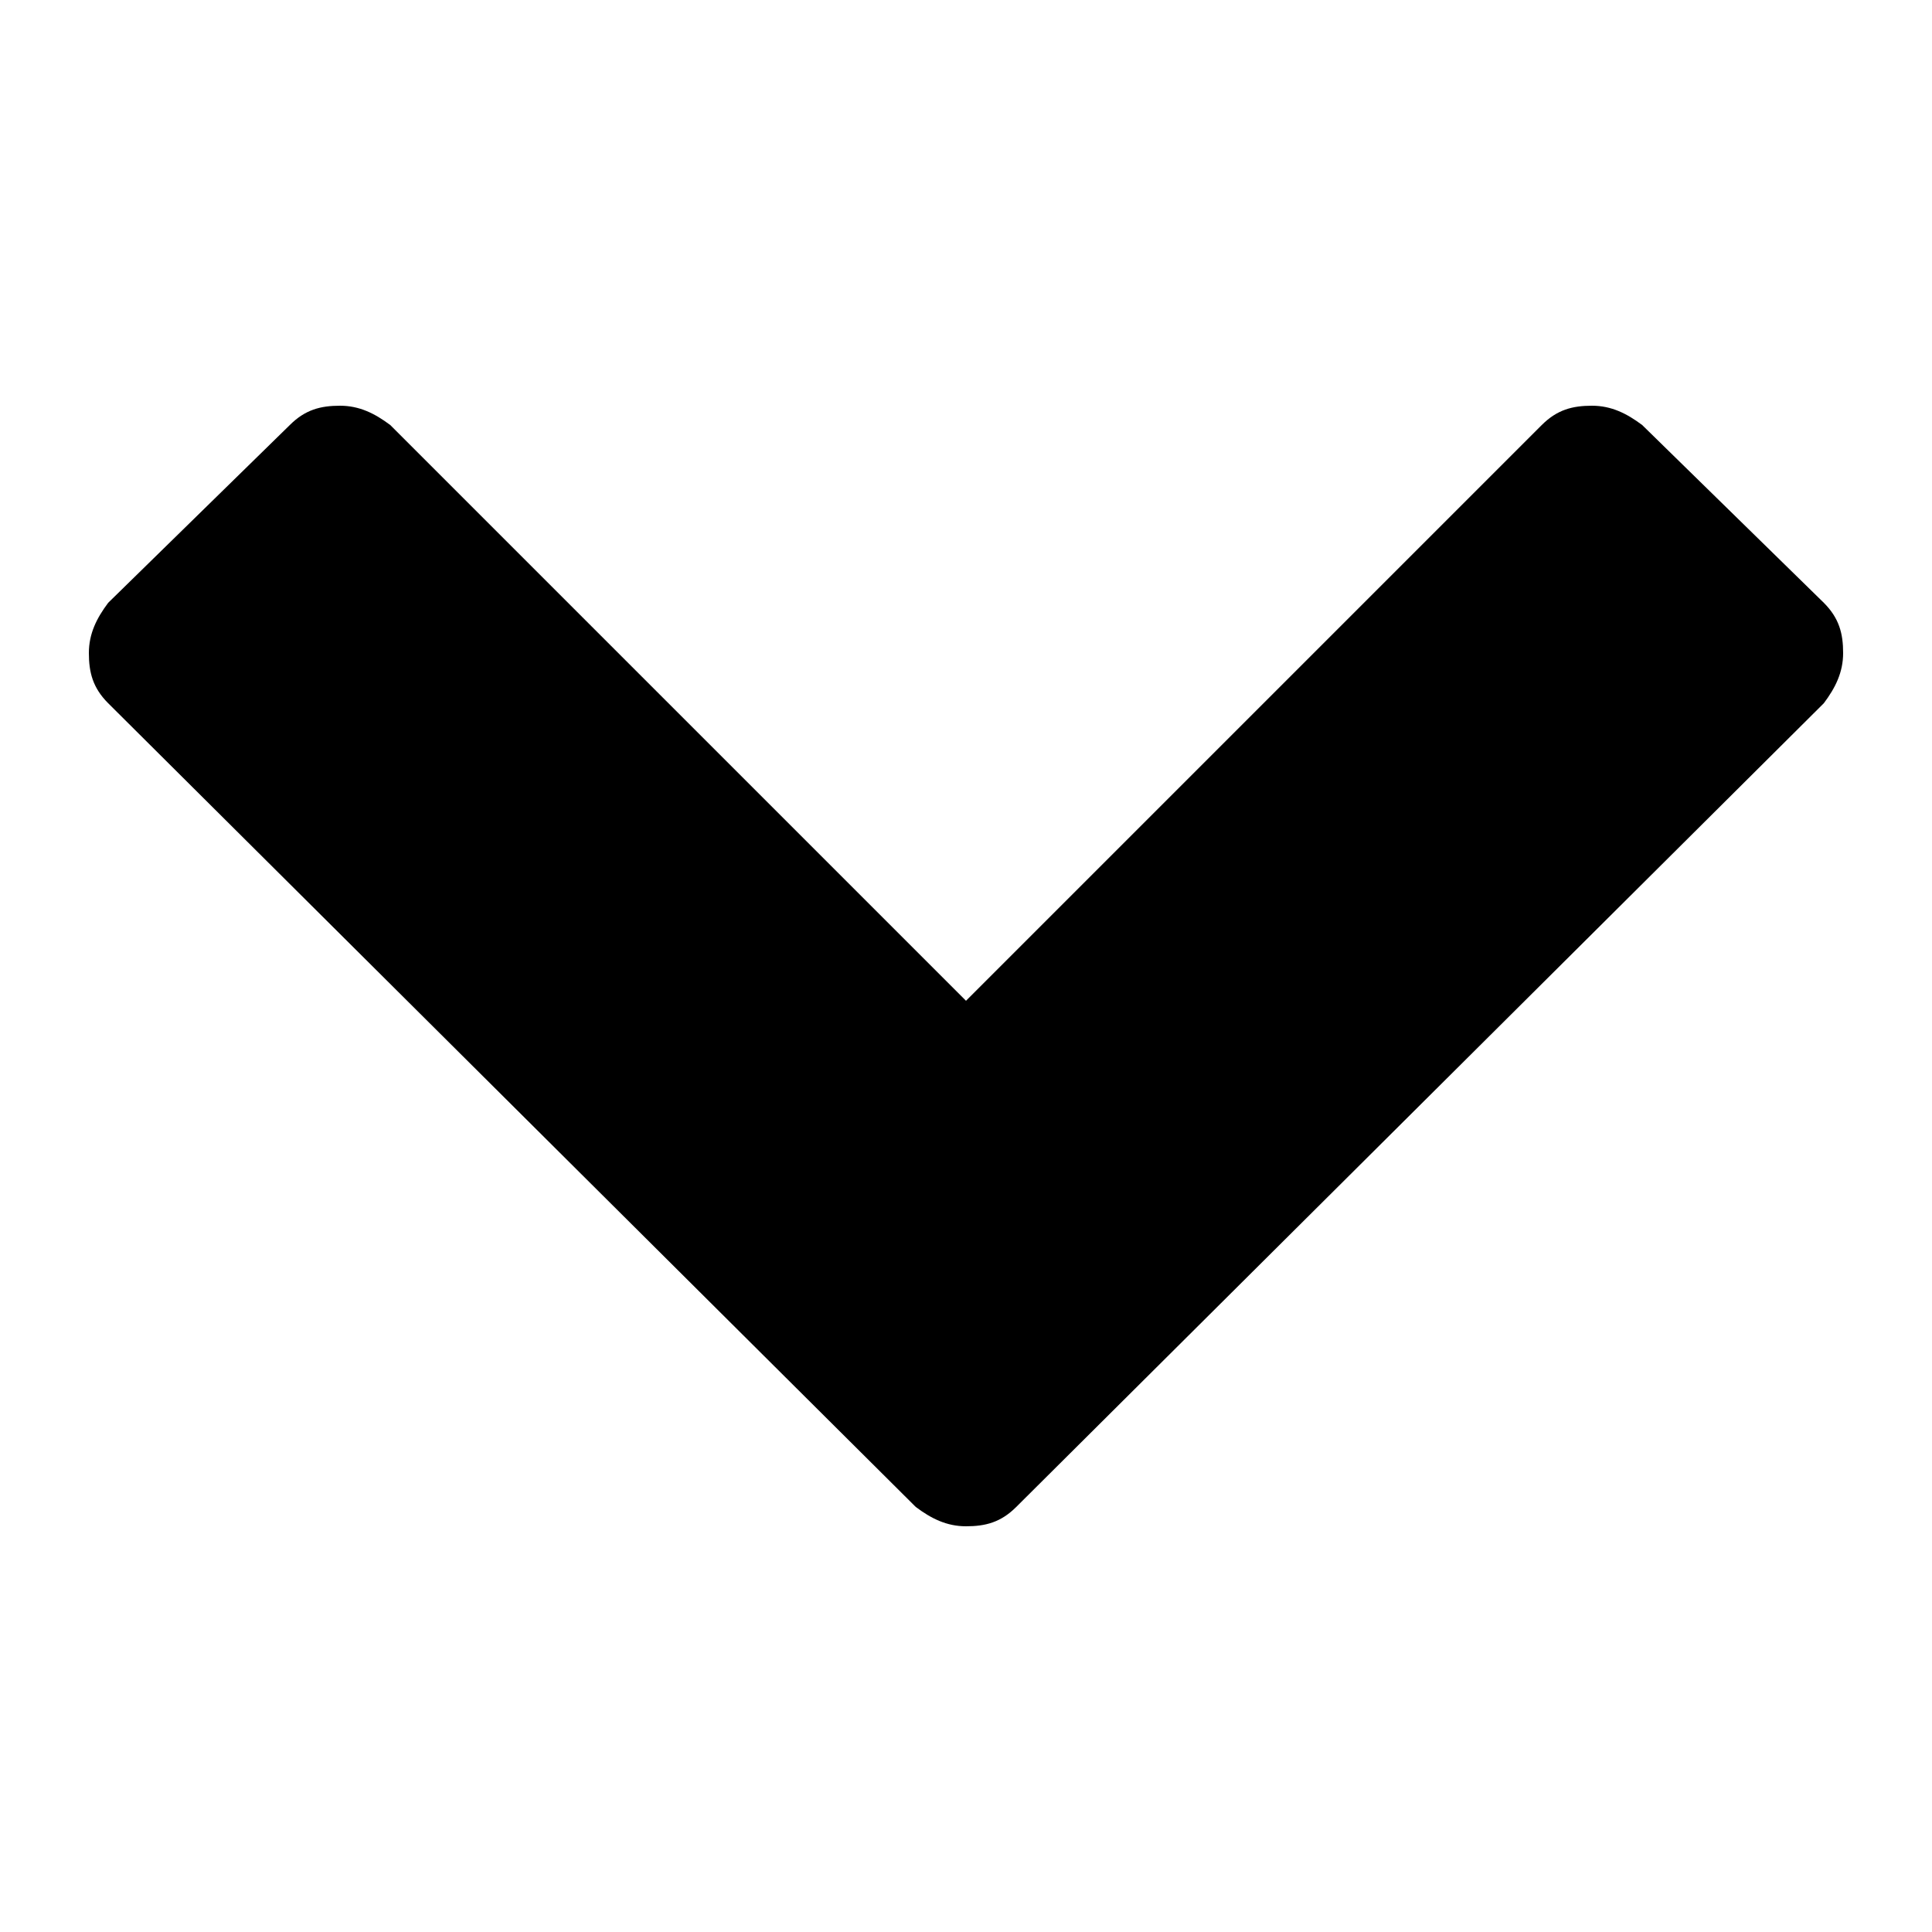 <?xml version="1.0" encoding="utf-8"?>
<!-- Generator: Adobe Illustrator 22.1.0, SVG Export Plug-In . SVG Version: 6.00 Build 0)  -->
<svg version="1.1" id="Lager_1" xmlns="http://www.w3.org/2000/svg" xmlns:xlink="http://www.w3.org/1999/xlink" x="0px" y="0px"
	 width="50px" height="50px" viewBox="0 0 50 50" style="enable-background:new 0 0 50 50;" xml:space="preserve">
<path d="M47.2,18.2L26.3,39c-0.4,0.4-0.8,0.5-1.3,0.5s-0.9-0.2-1.3-0.5L2.8,18.2c-0.4-0.4-0.5-0.8-0.5-1.3c0-0.5,0.2-0.9,0.5-1.3
	L7.5,11c0.4-0.4,0.8-0.5,1.3-0.5c0.5,0,0.9,0.2,1.3,0.5L25,25.9L39.9,11c0.4-0.4,0.8-0.5,1.3-0.5s0.9,0.2,1.3,0.5l4.7,4.6
	c0.4,0.4,0.5,0.8,0.5,1.3C47.7,17.4,47.5,17.8,47.2,18.2z"/>
</svg>

